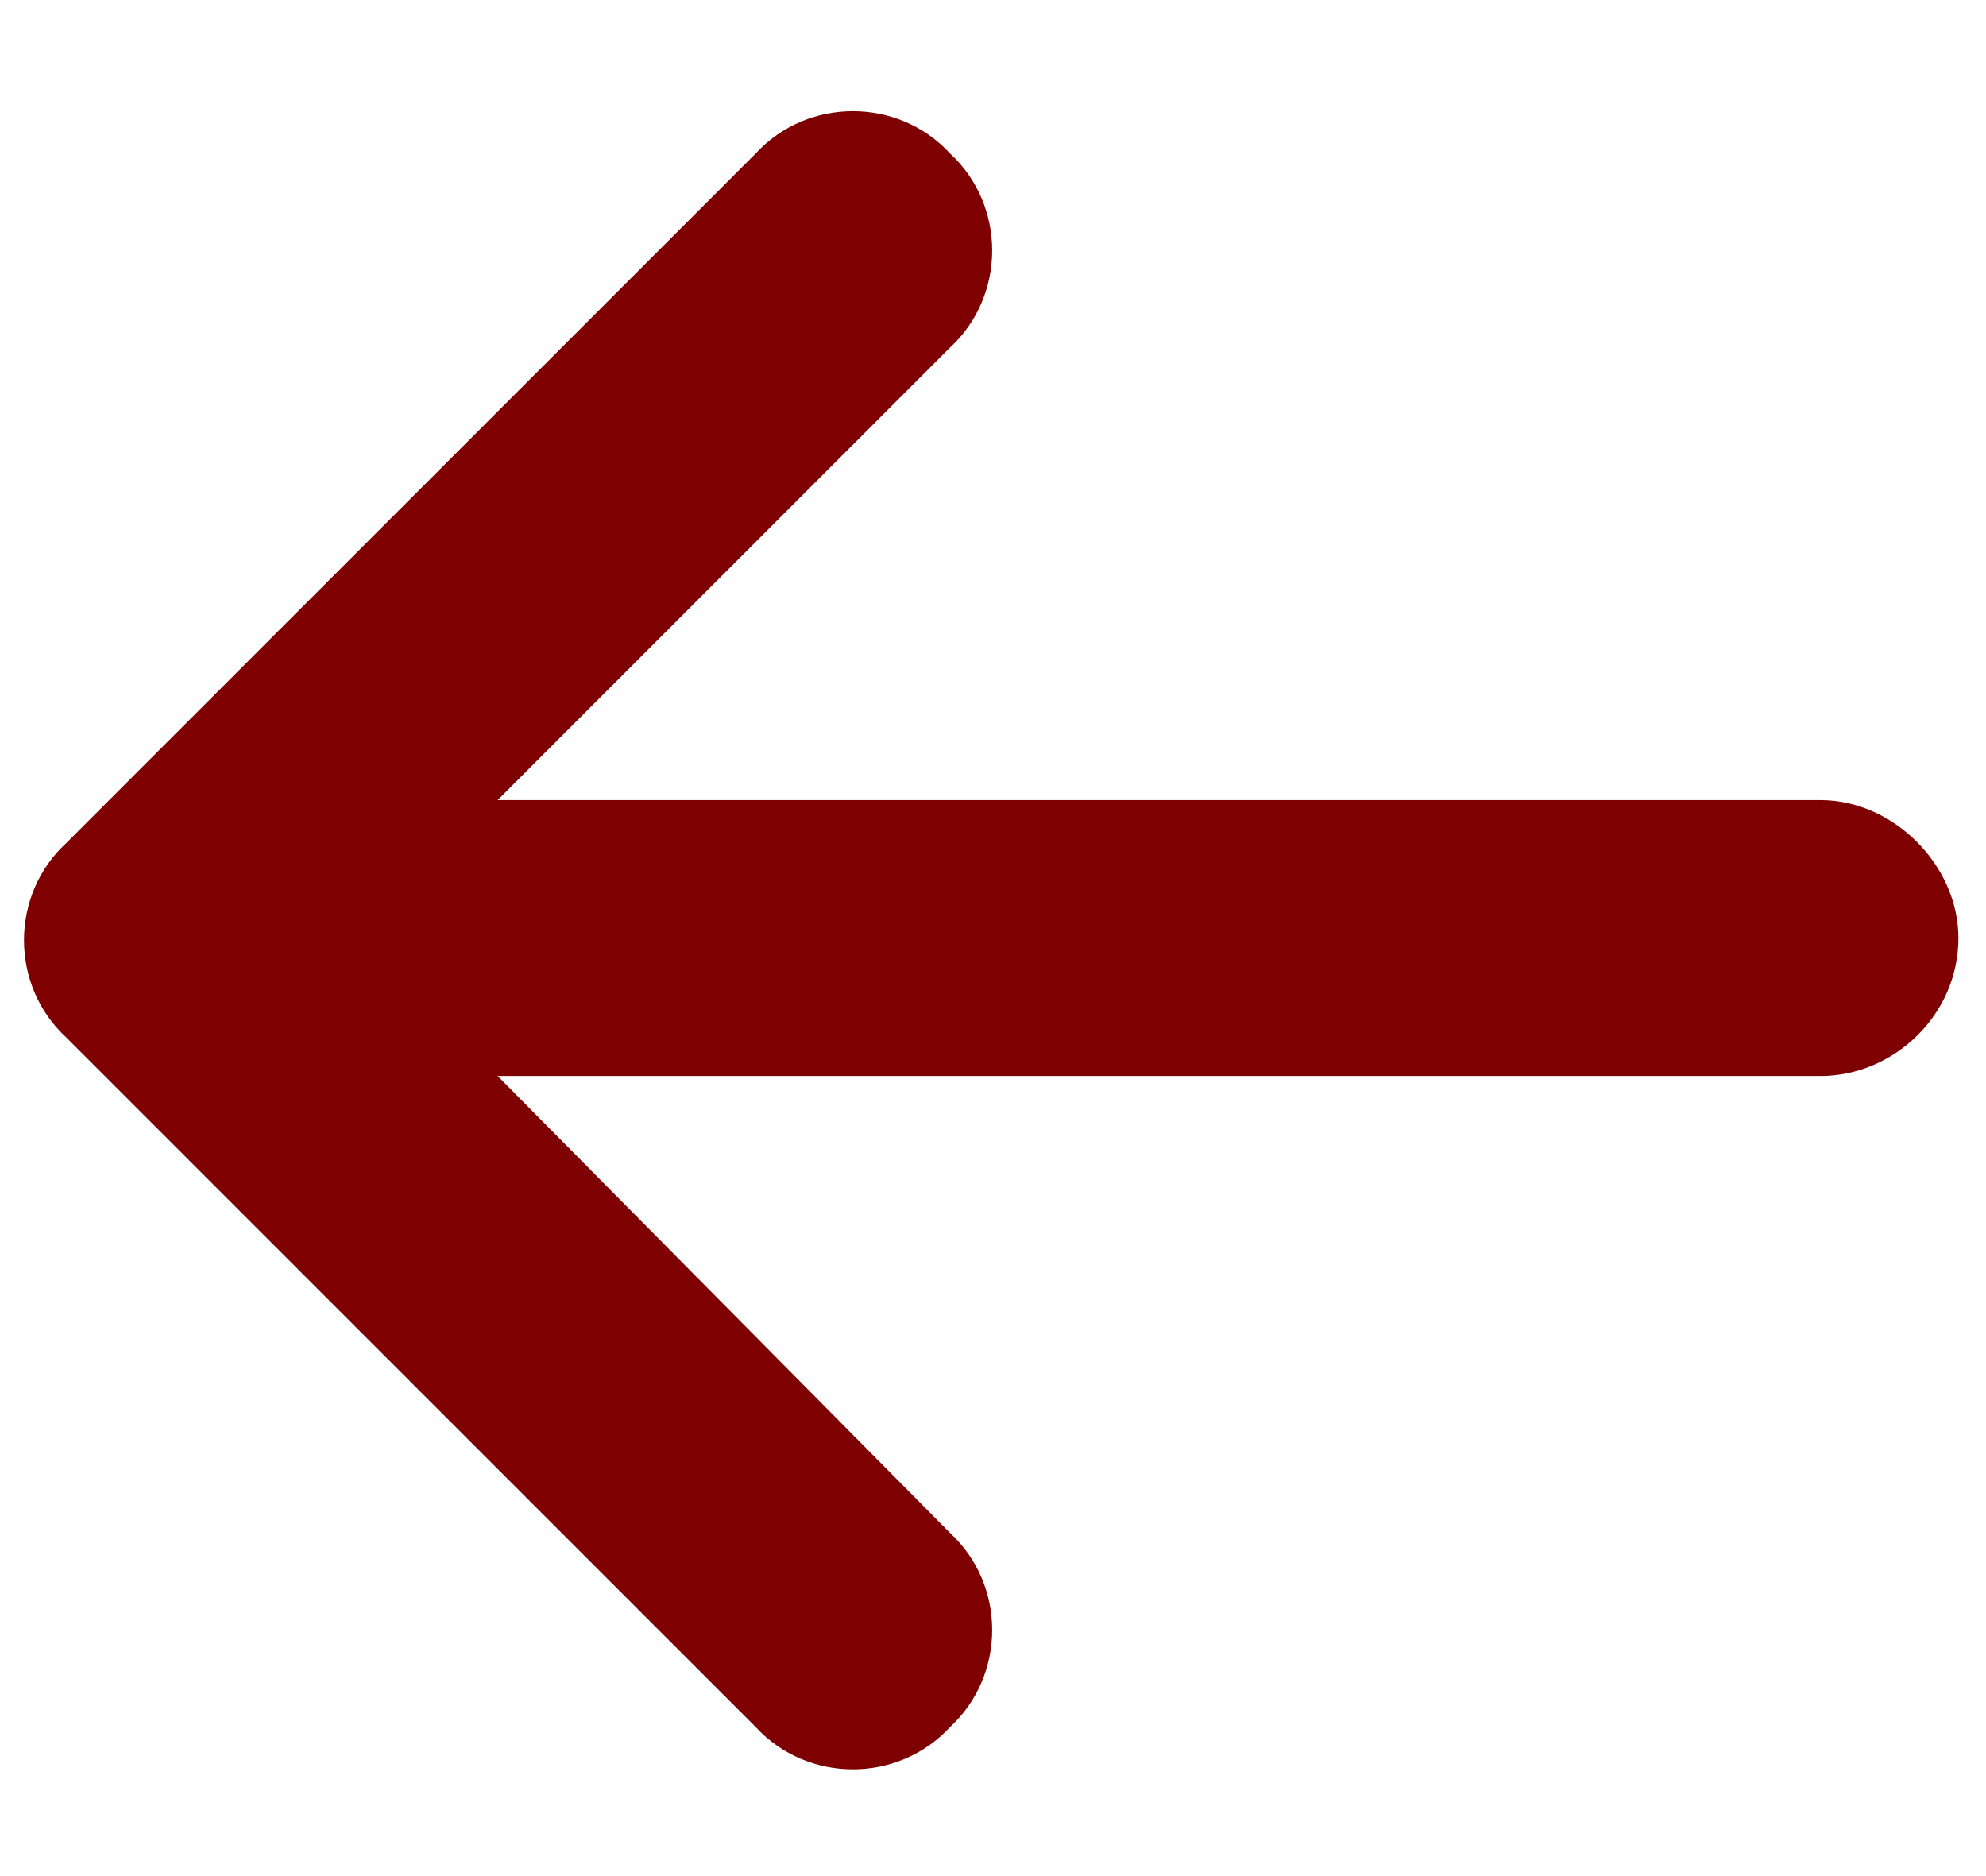 <?xml version="1.0"?>
<svg width="18" height="17" xmlns="http://www.w3.org/2000/svg" xmlns:svg="http://www.w3.org/2000/svg">
 <g class="layer">
  <title>Layer 1</title>
  <path d="m0.6,7.64l6.25,-6.25c0.47,-0.51 1.29,-0.51 1.76,0c0.51,0.47 0.51,1.29 0,1.76l-4.1,4.1l11.99,0c0.66,0 1.25,0.59 1.25,1.25c0,0.7 -0.59,1.25 -1.25,1.25l-11.99,0l4.1,4.14c0.51,0.47 0.51,1.29 0,1.76c-0.47,0.51 -1.29,0.51 -1.76,0l-6.25,-6.25c-0.51,-0.47 -0.51,-1.29 0,-1.76z" fill="#7f0000" id="svg_1"/>
 </g>
</svg>